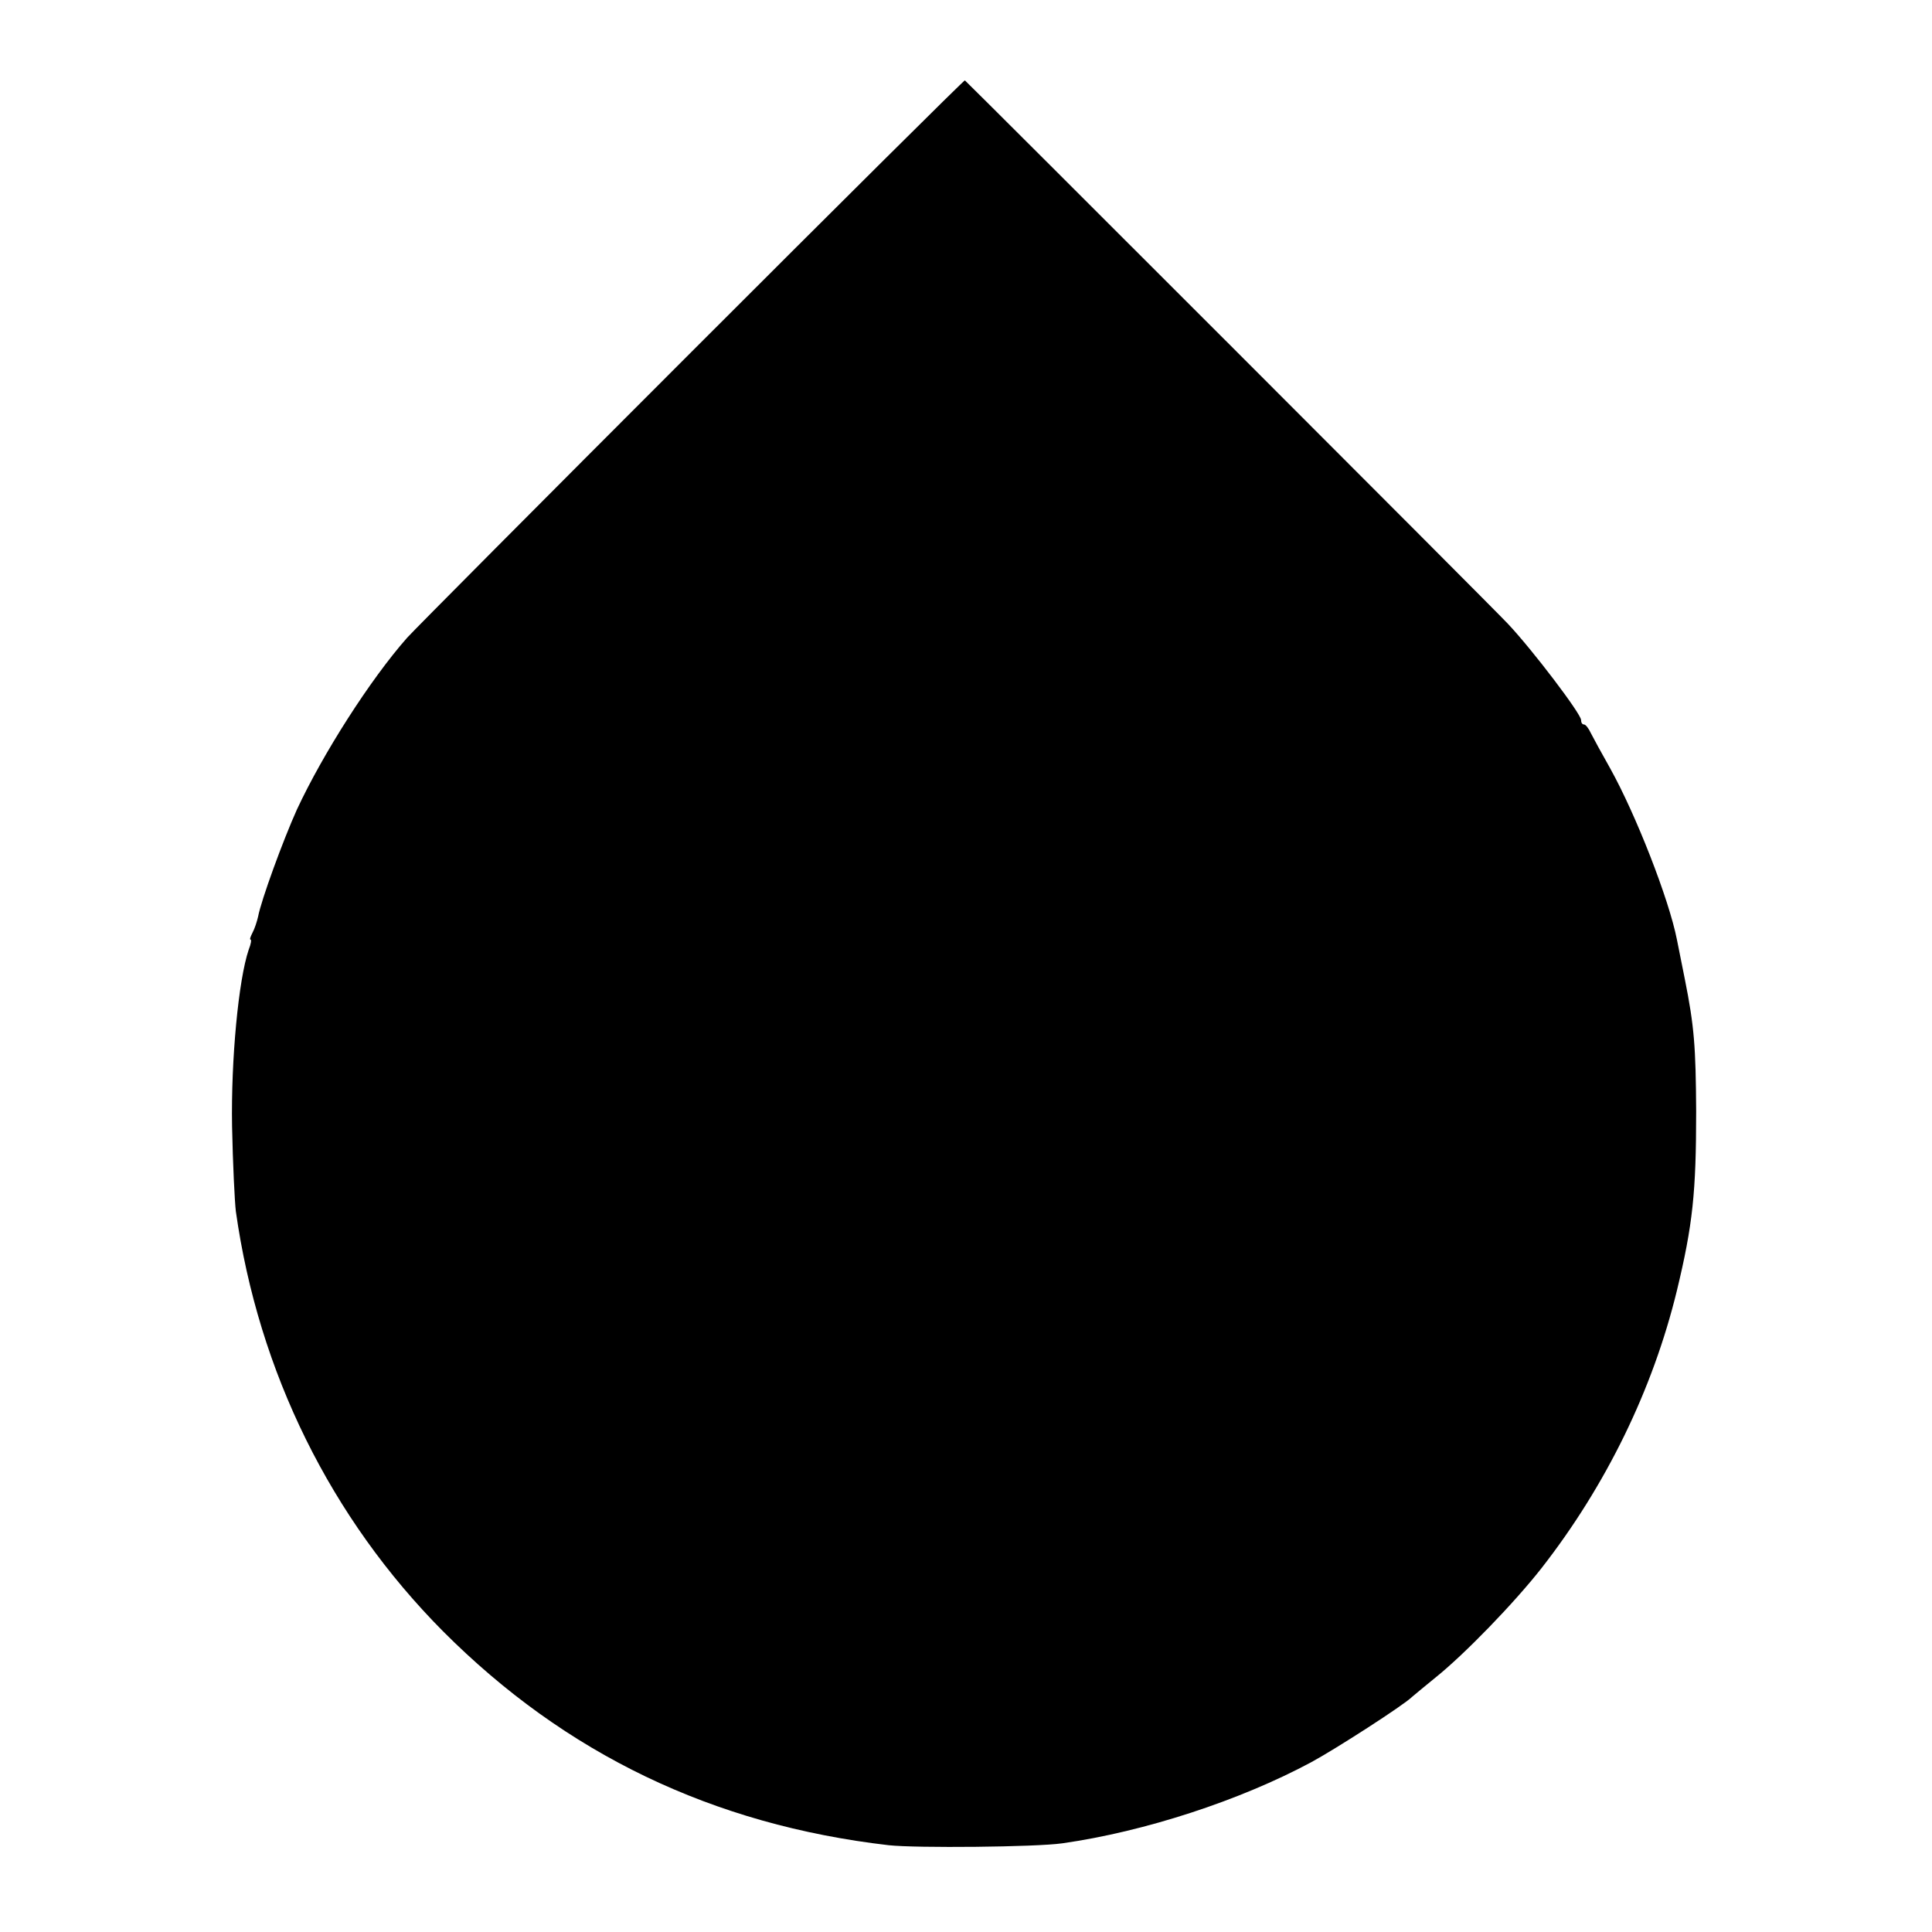 <?xml version="1.0" standalone="no"?>
<!DOCTYPE svg PUBLIC "-//W3C//DTD SVG 20010904//EN"
 "http://www.w3.org/TR/2001/REC-SVG-20010904/DTD/svg10.dtd">
<svg version="1.0" xmlns="http://www.w3.org/2000/svg"
 width="512pt" height="512pt" viewBox="0 0 512 512"
 preserveAspectRatio="xMidYMid meet">
<g transform="translate(0,512) scale(0.1,-0.1)"
fill="#000000" stroke="none">
<path d="M1832 4187 c-397 -397 -736 -738 -753 -757 -98 -111 -223 -307 -292
-455 -37 -82 -95 -241 -103 -284 -3 -13 -9 -32 -15 -43 -5 -10 -8 -18 -5 -18
3 0 1 -12 -5 -27 -27 -80 -47 -291 -44 -468 2 -99 7 -200 10 -225 60 -426 252
-814 549 -1113 324 -325 715 -513 1181 -567 73 -8 390 -5 460 5 219 31 472
114 660 215 63 34 245 151 267 173 7 6 36 30 63 52 76 61 207 196 280 289 171
219 295 473 359 736 42 174 51 260 51 475 -1 171 -5 225 -30 350 -9 44 -18 91
-21 105 -21 107 -109 332 -177 454 -22 39 -45 81 -51 93 -6 13 -14 23 -18 23
-5 0 -8 5 -8 12 0 16 -128 185 -194 255 -39 42 -1423 1426 -1439 1440 -2 1
-328 -323 -725 -720z"/>
</g>
</svg>
